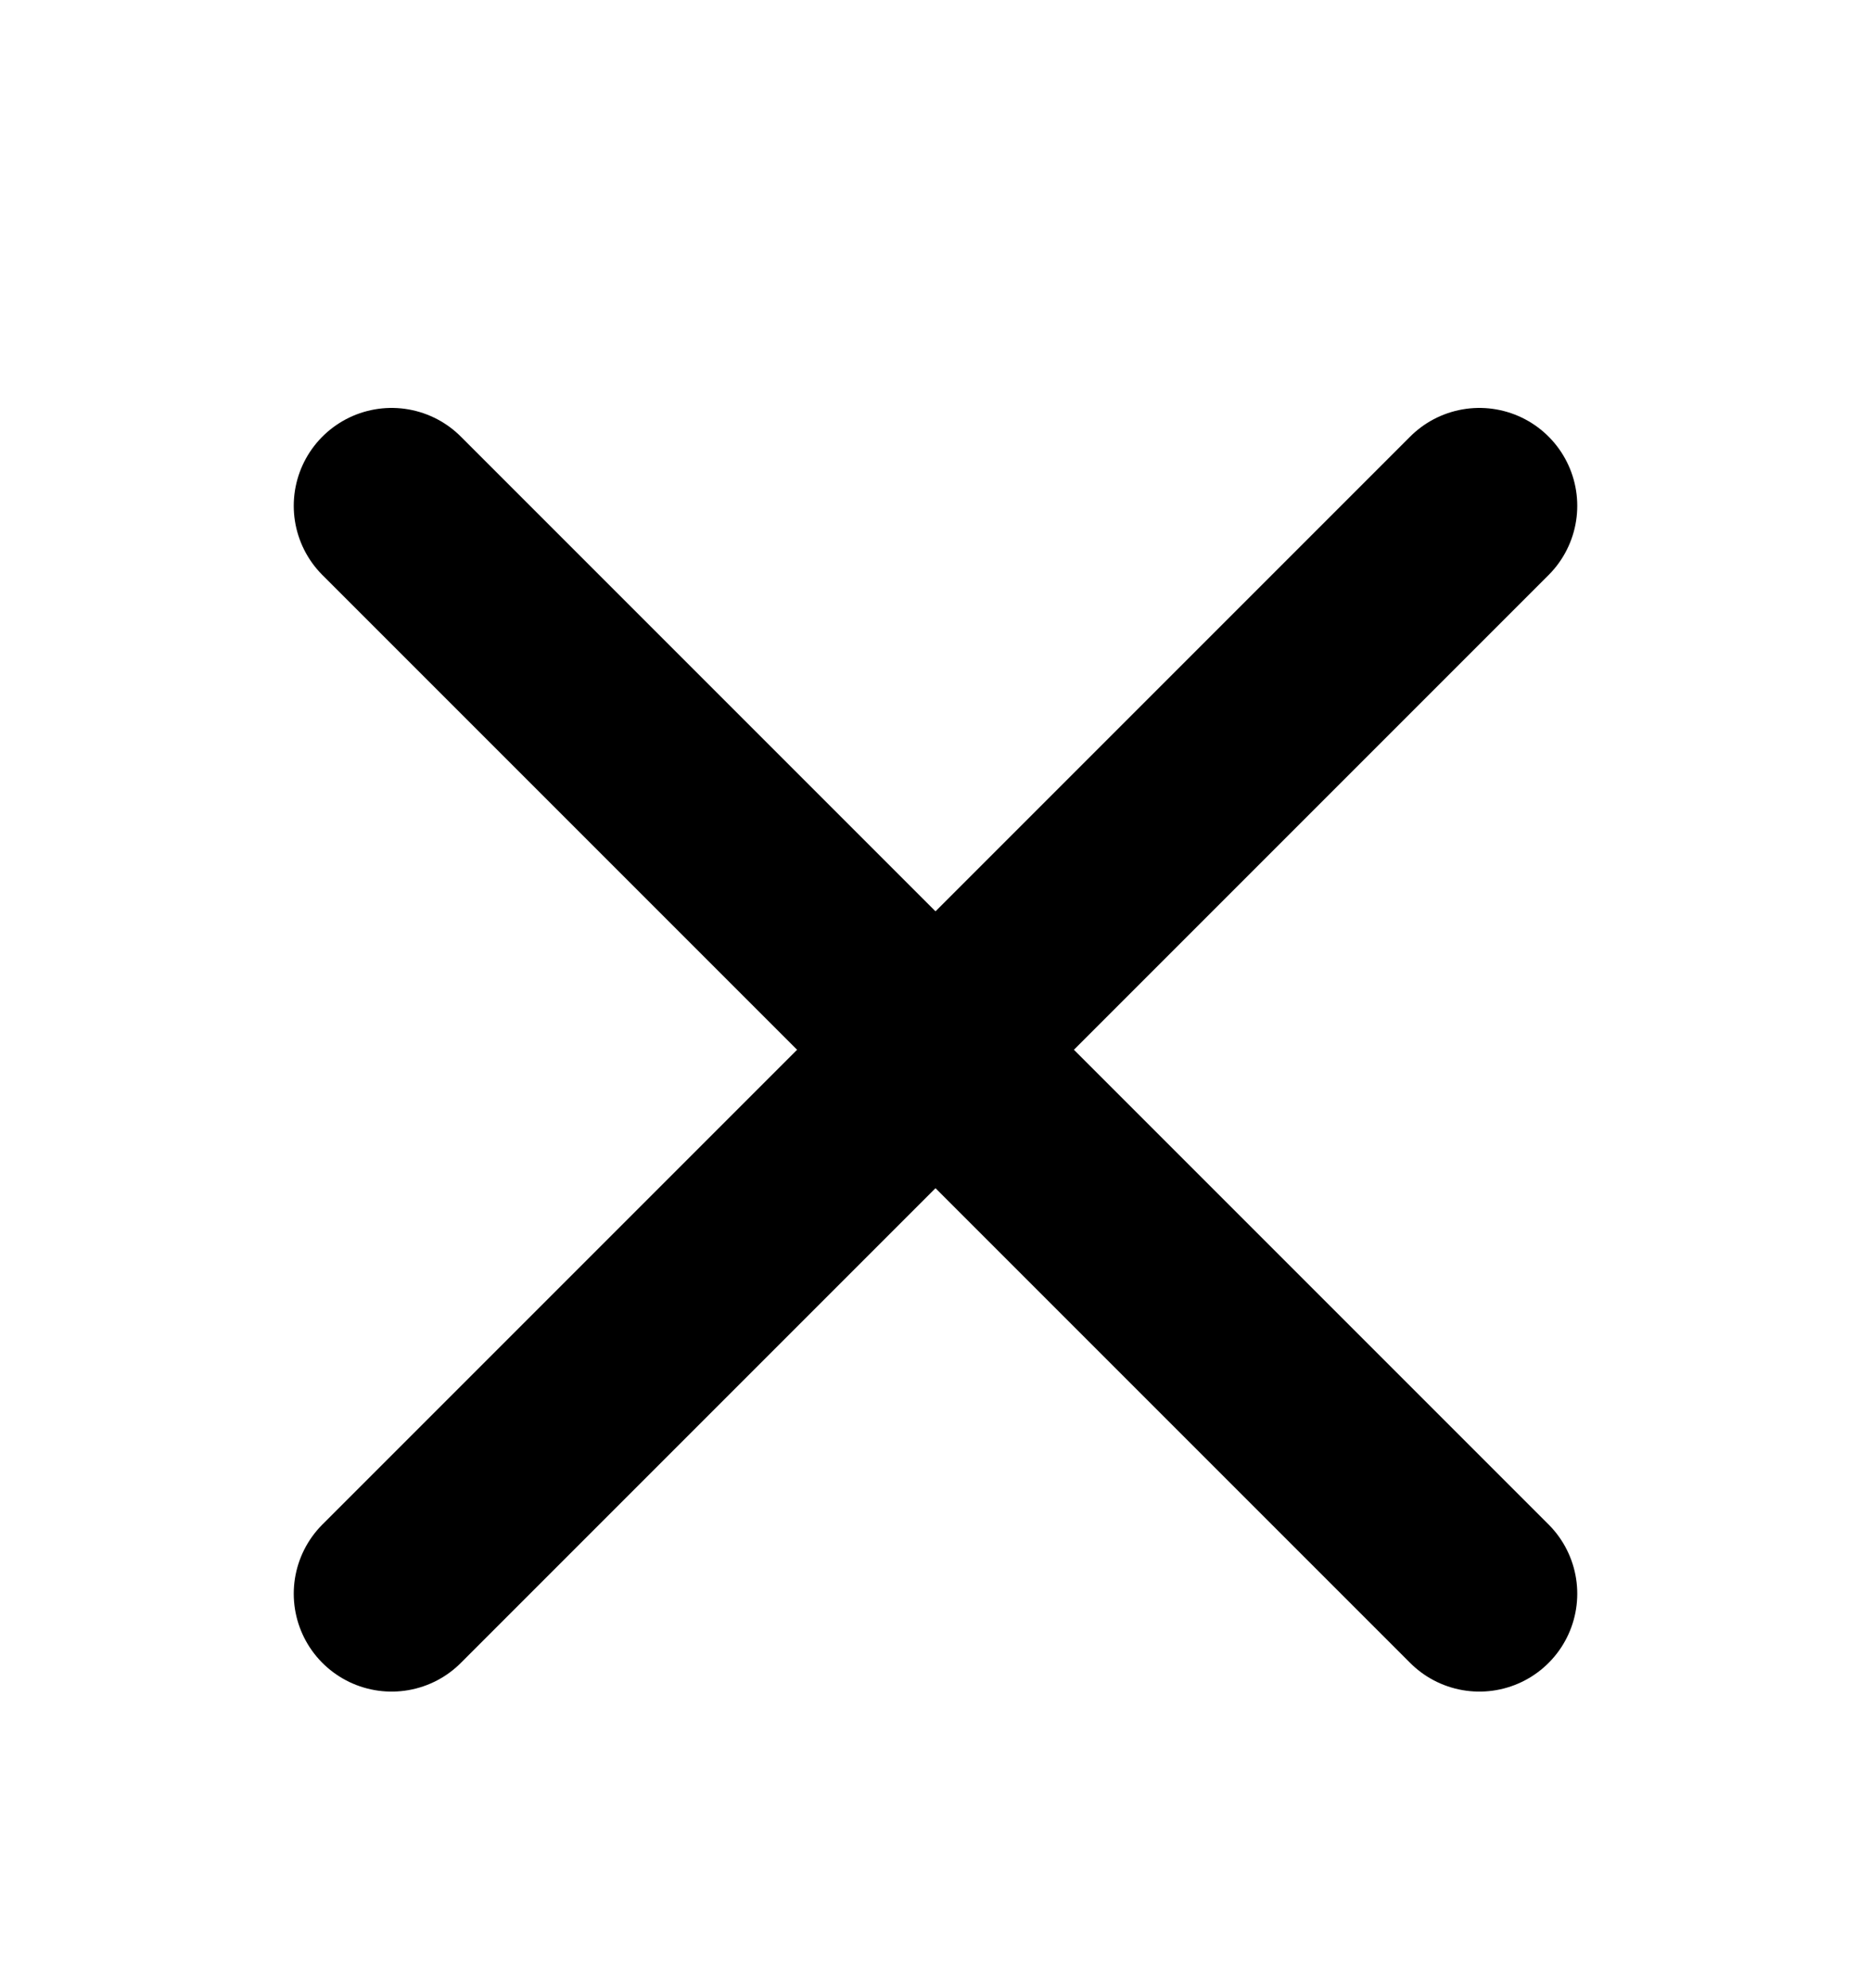 <svg width="16" height="17" viewBox="0 0 16 17" fill="none" xmlns="http://www.w3.org/2000/svg">
<path d="M3.349 4.325L12.651 13.627" stroke="black" stroke-width="1.674" stroke-linecap="round" stroke-linejoin="round"/>
<path d="M12.651 4.325L3.349 13.627" stroke="black" stroke-width="1.674" stroke-linecap="round" stroke-linejoin="round"/>
</svg>
